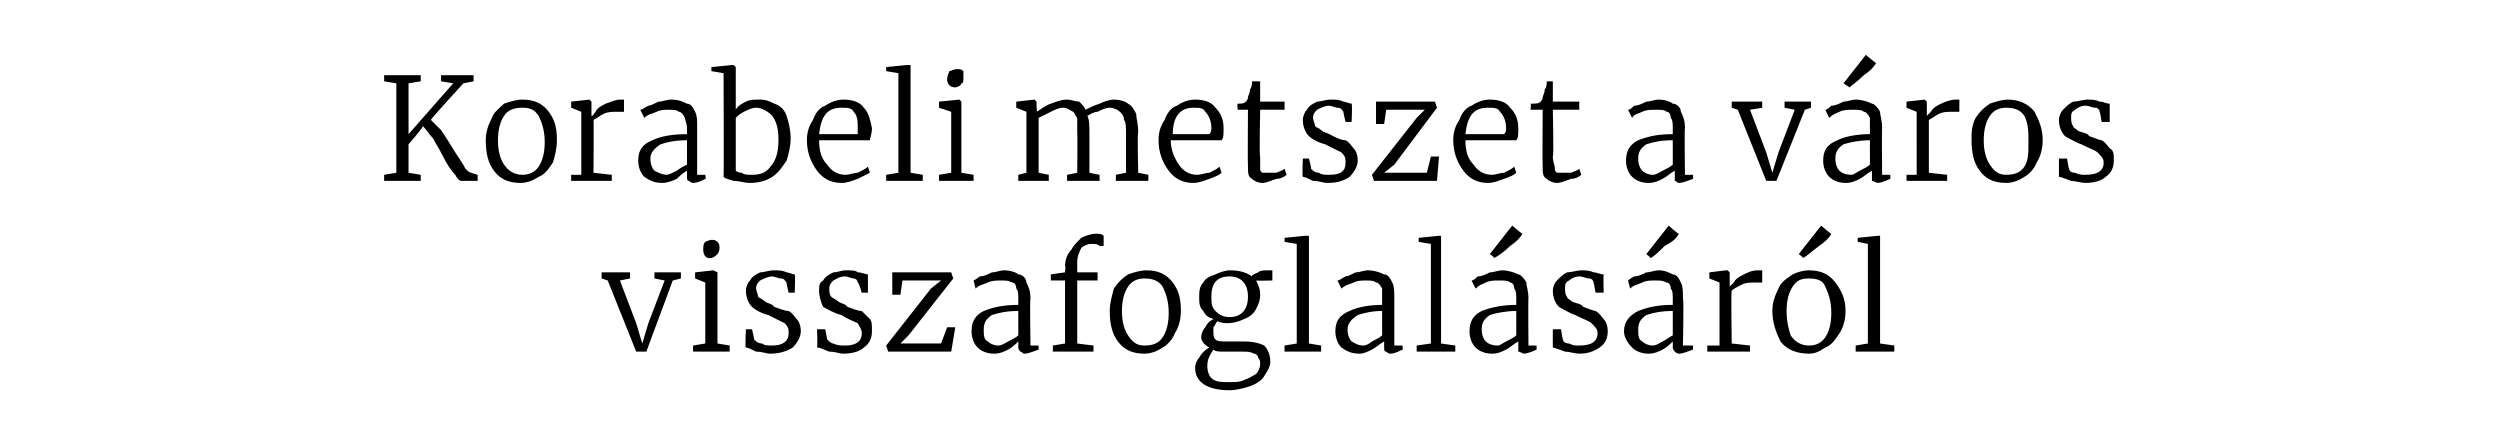 <?xml version="1.0" standalone="no"?><!DOCTYPE svg PUBLIC "-//W3C//DTD SVG 1.1//EN" "http://www.w3.org/Graphics/SVG/1.1/DTD/svg11.dtd"><svg xmlns="http://www.w3.org/2000/svg" version="1.1" width="123px" height="21.9px" viewBox="0 -2 123 21.9" style="top:-2px"><desc>Korabeli metszet a v ros visszafoglal s r l</desc><defs/><g id="Polygon42834"><path d="m29.6 11.4h1.4v.3l-.5.1l.8 2.1l.3 1l.3-1l.8-2.1l-.5-.1v-.3h1.3v.3l-.4.1l-1.3 3.5h-.5l-1.4-3.5l-.3-.1v-.3zm5.3-.7c-.2 0-.3-.2-.3-.4c0-.2 0-.3.1-.4c0 0 .2-.1.3-.1c.1 0 .2 0 .3.1c.1.1.1.2.1.3c0 .2-.1.3-.1.3c-.1.1-.2.2-.4.2c.04-.03 0 0 0 0c0 0 .03-.03 0 0zm-.2 1.2l-.5-.2v-.3l.9-.1l.2.1v3.5l.6.1v.3h-1.8v-.3l.6-.1v-3zm2.4 2.8c.1.1.2.2.4.2c.1.1.3.1.5.1c.5 0 .8-.2.8-.6c0-.2 0-.3-.2-.5l-.8-.4c-.4-.1-.7-.3-.8-.4c-.2-.2-.3-.5-.3-.8c0-.2.1-.4.2-.5c.1-.2.3-.3.5-.4c.2 0 .4-.1.7-.1c.2 0 .4 0 .6.1c.1 0 .3.1.4.1c.04.04 0 .9 0 .9h-.3s-.13-.54-.1-.5c-.1-.1-.1-.2-.3-.2c-.1 0-.3-.1-.4-.1c-.2 0-.4.1-.6.2c-.1.1-.2.2-.2.4c0 .1.1.3.1.4c.1.1.2.1.3.2c.1.1.2.1.4.2l.1.1c.3.1.5.2.7.2c.2.1.3.3.4.4c.1.1.2.3.2.6c0 .3-.2.6-.4.8c-.3.2-.7.3-1.1.3c-.2 0-.4-.1-.7-.1c-.2-.1-.4-.2-.5-.2c-.05-.03 0-.9 0-.9h.3s.13.53.1.5zm3.6 0c.1.1.2.2.3.2c.2.1.4.1.6.1c.5 0 .8-.2.8-.6c0-.2-.1-.3-.2-.5c-.2-.1-.5-.2-.8-.4c-.4-.1-.7-.3-.9-.4c-.1-.2-.2-.5-.2-.8c0-.2 0-.4.2-.5c.1-.2.3-.3.5-.4c.2 0 .4-.1.6-.1c.3 0 .5 0 .6.1c.2 0 .4.1.5.1c.01.04 0 .9 0 .9h-.3s-.16-.54-.2-.5c0-.1-.1-.2-.2-.2c-.1 0-.3-.1-.4-.1c-.3 0-.4.1-.6.2c-.1.1-.2.2-.2.4c0 .1 0 .3.1.4c.1.1.2.1.3.2c.1.1.2.1.4.2l.1.1c.3.1.5.2.7.2l.4.4c.1.1.1.3.1.6c0 .3-.1.6-.4.8c-.2.2-.6.3-1 .3c-.2 0-.4-.1-.7-.1c-.3-.1-.4-.2-.6-.2c.03-.03 0-.9 0-.9h.4l.1.5zm3.7-2.9l-.1.7h-.4v-1.1h2.9l.1.3l-2.2 2.8l-.4.4h2l.3-.8h.4l-.2 1.2h-3.1l-.1-.3l2.2-2.8l.5-.4h-1.9zm3.4 2.5c0-.5.2-.8.6-1c.5-.2 1-.3 1.7-.3v-.3c0-.2 0-.4-.1-.5c0-.2-.1-.3-.2-.3c-.2-.1-.3-.1-.5-.1c-.3 0-.5 0-.7.1c-.2.1-.4.1-.6.3l-.1-.4s.2-.1.3-.2c.2 0 .4-.1.6-.2c.2 0 .4-.1.6-.1c.3 0 .6.1.7.2c.2 0 .4.2.4.4c.1.2.2.4.2.8c-.04-.02 0 2.3 0 2.3h.4v.2c-.3.1-.5.2-.7.2c-.1 0-.1-.1-.2-.1c0 0-.1-.1-.1-.2v-.3c-.1.1-.3.3-.5.4c-.2.1-.4.2-.7.2c-.3 0-.6-.1-.8-.3c-.2-.2-.3-.5-.3-.8zm1.3.7c.2 0 .3-.1.5-.2c.2-.1.4-.2.5-.3v-1.2c-.6 0-1 .1-1.3.2c-.3.2-.4.4-.4.7c0 .3 0 .5.2.6c.1.1.3.2.5.2zm3.3-3.2h-.7v-.3l.7-.1s.04-.33 0-.3c0-.3.1-.6.3-.8c.1-.2.3-.4.5-.6c.2-.1.5-.2.7-.2c.2 0 .3 0 .4.1v.5h-.2c-.1-.1-.2-.1-.4-.1c-.2 0-.4.1-.5.2c-.1.2-.2.4-.2.7v.5h1v.4h-1v3.1l.8.1v.3h-2v-.3l.6-.1v-3.1zm2.2 1.5c0-.4.1-.7.2-1.1c.2-.3.4-.5.7-.7c.3-.1.6-.2.9-.2c.6 0 1 .2 1.3.6c.3.4.4.8.4 1.4c0 .4-.1.8-.3 1.1c-.1.3-.4.6-.6.7c-.3.2-.6.3-.9.3c-.6 0-1-.2-1.3-.6c-.3-.4-.4-.9-.4-1.5zm1.7 1.7c.4 0 .7-.1.9-.4c.2-.3.3-.7.3-1.2c0-.5-.1-.9-.3-1.3c-.2-.3-.5-.4-.9-.4c-.3 0-.6.1-.8.4c-.2.3-.3.7-.3 1.2c0 .5.1.9.3 1.2c.2.3.4.5.8.5zm4.2 2.2c-1.1 0-1.7-.4-1.7-1.1c0-.2.1-.4.2-.5c.1-.2.3-.4.5-.5c-.2-.1-.4-.3-.4-.5c0-.2.1-.4.2-.5c.1-.2.2-.3.4-.4c-.3-.1-.4-.2-.5-.4c-.2-.2-.2-.4-.2-.7c0-.2 0-.5.2-.7c.1-.2.3-.3.6-.4c.2-.1.5-.2.7-.2c.5 0 .8.1 1.1.3c0-.1.1-.1.3-.2c.1-.1.3-.1.5-.1h.2v.5s-.8.02-.8 0c.1.2.2.4.2.7c0 .3-.1.5-.2.7c-.1.2-.3.4-.6.5c-.2.1-.5.2-.8.2c-.1 0-.3 0-.5-.1c-.1.1-.1.2-.2.3v.2c0 .2 0 .3.1.4c.1.1.3.1.6.1h.8c.5 0 .8.1 1 .2c.2.2.3.5.3.8c0 .2-.1.4-.3.7c-.1.2-.4.4-.7.5c-.3.1-.7.2-1 .2zm0-3.6c.6 0 .9-.4.9-1c0-.6-.3-1-.9-1c-.6 0-.9.3-.9 1c0 .3 0 .5.2.7c.2.2.4.3.7.3zm0 3.2c.3 0 .5 0 .7-.1c.3-.1.4-.2.6-.3c.1-.1.2-.3.2-.5c0-.1 0-.2-.1-.3c0-.1-.1-.2-.2-.2c-.2-.1-.3-.1-.6-.1h-.9c-.2 0-.4 0-.5-.1c-.2.3-.3.5-.3.8c0 .3.1.5.2.6c.2.2.5.2.9.2zm3.3-6.8l-.6-.1v-.2l1-.1h.2v5.3l.6.1v.3h-1.8v-.3l.6-.1V10zm1.9 4.3c0-.5.2-.8.7-1c.4-.2 1-.3 1.6-.3v-.8c-.1-.2-.2-.3-.3-.3c-.1-.1-.3-.1-.5-.1c-.2 0-.4 0-.6.1c-.2.1-.4.1-.6.3l-.2-.4c.1 0 .2-.1.4-.2c.1 0 .3-.1.5-.2c.2 0 .4-.1.6-.1c.3 0 .6.1.8.2c.2 0 .3.2.4.4c.1.2.1.4.1.8v2.3h.4s.04.25 0 .2c-.2.1-.4.2-.6.2c-.1 0-.2-.1-.2-.1c-.1 0-.1-.1-.1-.2v-.3c-.2.1-.4.3-.6.4c-.2.1-.4.2-.6.2c-.4 0-.6-.1-.9-.3c-.2-.2-.3-.5-.3-.8zm1.4.7c.1 0 .3-.1.4-.2c.2-.1.4-.2.5-.3v-1.2c-.5 0-.9.1-1.2.2c-.3.2-.5.4-.5.7c0 .3.1.5.2.6c.2.1.3.2.6.2zm3.3-5l-.6-.1v-.2l1-.1h.1v5.3l.7.1v.3h-1.9v-.3l.7-.1V10zm1.9 4.3c0-.5.2-.8.6-1c.5-.2 1.1-.3 1.7-.3v-.3c0-.2 0-.4-.1-.5c0-.2-.1-.3-.2-.3c-.1-.1-.3-.1-.5-.1c-.3 0-.5 0-.7.1c-.2.1-.3.1-.5.3l-.2-.4c.1 0 .2-.1.3-.2c.2 0 .4-.1.6-.2c.2 0 .4-.1.6-.1c.3 0 .6.1.8.2c.1 0 .3.2.4.4c0 .2.1.4.1.8c-.02-.02 0 2.3 0 2.3h.4v.2c-.2.1-.5.2-.6.2c-.1 0-.2-.1-.3-.1v-.5c-.2.1-.4.3-.6.4c-.2.1-.4.2-.7.2c-.3 0-.6-.1-.8-.3c-.2-.2-.3-.5-.3-.8zm1.4.7c.1 0 .2-.1.4-.2c.2-.1.4-.2.5-.3v-1.2c-.5 0-1 .1-1.3.2c-.3.2-.4.4-.4.7c0 .3.1.5.2.6c.1.1.3.2.6.2zm-.4-4.5l1.1-1.4s.49.42.5.4c-.1.2-.3.4-.6.6c-.3.3-.6.5-.8.6c.05-.03-.2-.2-.2-.2zm3.6 4.2c0 .1.1.2.3.2c.2.1.3.1.5.1c.6 0 .9-.2.9-.6c0-.2-.1-.3-.3-.5c-.1-.1-.4-.2-.8-.4c-.3-.1-.6-.3-.8-.4c-.2-.2-.3-.5-.3-.8c0-.2.1-.4.2-.5c.2-.2.3-.3.5-.4c.2 0 .5-.1.7-.1c.2 0 .4 0 .6.1c.2 0 .3.1.5.1c-.02.04 0 .9 0 .9h-.4s-.09-.54-.1-.5c0-.1-.1-.2-.2-.2c-.2 0-.3-.1-.5-.1c-.2 0-.4.1-.5.2c-.2.1-.2.2-.2.4c0 .1 0 .3.1.4c0 .1.1.1.2.2c.1.1.3.1.5.2l.1.1c.3.1.5.2.6.2c.2.1.3.3.4.4c.1.1.2.3.2.6c0 .3-.1.6-.4.8c-.3.2-.6.3-1 .3c-.2 0-.5-.1-.7-.1c-.3-.1-.5-.2-.6-.2c-.01-.03 0-.9 0-.9h.4s.08.53.1.5zm3-.4c0-.5.3-.8.7-1c.5-.2 1-.3 1.7-.3v-.3c0-.2 0-.4-.1-.5c0-.2-.1-.3-.2-.3c-.2-.1-.3-.1-.6-.1c-.2 0-.4 0-.6.1c-.2.1-.4.1-.6.3l-.1-.4s.1-.1.3-.2c.2 0 .4-.1.6-.2c.2 0 .4-.1.6-.1c.3 0 .5.1.7.2c.2 0 .3.2.4.4c.1.2.1.4.1.8c.05-.02 0 2.3 0 2.3h.5s-.02.25 0 .2c-.3.1-.5.2-.7.2c-.1 0-.2-.1-.2-.1c0 0-.1-.1-.1-.2v-.3c-.1.1-.3.3-.5.4c-.2.1-.4.2-.7.2c-.3 0-.6-.1-.8-.3c-.2-.2-.4-.5-.4-.8zm1.4.7c.2 0 .3-.1.5-.2c.2-.1.3-.2.5-.3v-1.2c-.6 0-1 .1-1.3.2c-.3.2-.4.4-.4.7c0 .3 0 .5.2.6c.1.1.3.2.5.2zm-.3-4.5l1.1-1.4s.46.42.5.4c-.1.2-.3.4-.7.6c-.3.3-.5.5-.7.6c.02-.03-.2-.2-.2-.2zm3 4.5h.6v-3.1l-.5-.2v-.3l.8-.1h.1l.1.1v.7s-.01-.03 0 0l.2-.2c.1-.2.3-.3.5-.4c.2-.1.4-.2.7-.2h.2v.6h-.3c-.3 0-.5 0-.7.1c-.2.1-.4.2-.5.3c-.04-.01 0 2.6 0 2.6l.9.1v.3H84v-.3zm3.2-1.7c0-.4.1-.7.3-1.1c.1-.3.4-.5.7-.7c.2-.1.5-.2.8-.2c.6 0 1 .2 1.3.6c.3.4.5.8.5 1.4c0 .4-.1.8-.3 1.1c-.2.3-.4.6-.7.7c-.3.2-.5.3-.8.3c-.6 0-1.1-.2-1.4-.6c-.2-.4-.4-.9-.4-1.5zM89 15c.3 0 .6-.1.8-.4c.2-.3.3-.7.3-1.2c0-.5-.1-.9-.3-1.3c-.1-.3-.4-.4-.8-.4c-.4 0-.6.1-.8.4c-.2.3-.3.7-.3 1.2c0 .5.1.9.2 1.2c.2.3.5.5.9.5zm-.5-4.5l1.1-1.4s.48.42.5.4c-.1.2-.3.4-.6.6c-.4.3-.6.5-.8.6c.04-.03-.2-.2-.2-.2zm3.4-.5l-.5-.1v-.2l1-.1h.1v5.3l.7.1v.3h-1.9v-.3l.6-.1V10z" stroke="none" fill="#000"/></g><g id="Polygon42833"><path d="m22.7 6.9c-.1 0-.2-.1-.3-.3c-.2-.2-.4-.5-.6-.9c-.2-.4-.4-.7-.5-.9c-.2-.2-.3-.4-.5-.6c.05.05-.7.9-.7.9v1.4l.6.1v.3h-1.8v-.3l.6-.1V2.1l-.6-.1v-.3h1.8v.3l-.6.1v2.5l2.2-2.5l-.6-.1v-.3h1.6v.3l-.5.1s-1.62 1.76-1.6 1.8l.5.5c.2.3.4.6.7 1.1c.2.3.4.6.5.8c.1.1.2.2.3.2c0 .02.3.1.3.1v.3h-.8s-.01-.01 0 0zm1.2-2c0-.4.1-.7.3-1.1c.1-.3.4-.5.6-.7c.3-.1.6-.2.9-.2c.6 0 1 .2 1.3.6c.3.4.4.8.4 1.4c0 .4-.1.8-.2 1.1c-.2.3-.4.6-.7.7c-.3.2-.6.3-.9.3c-.6 0-1-.2-1.3-.6c-.3-.4-.4-.9-.4-1.5zm1.8 1.7c.3 0 .6-.1.8-.4c.2-.3.3-.7.3-1.2c0-.5-.1-.9-.3-1.3c-.2-.3-.4-.4-.8-.4c-.4 0-.7.1-.9.4c-.2.3-.3.7-.3 1.2c0 .5.1.9.3 1.2c.2.3.5.5.9.5zm2.4 0h.5V3.5l-.5-.2v-.3l.9-.1l.1.1v.7s.05-.03 0 0c.1 0 .1-.1.2-.2c.1-.2.3-.3.5-.4c.3-.1.5-.2.7-.2h.2v.6h-.3c-.3 0-.5 0-.7.1c-.2.1-.3.2-.5.3c.02-.01 0 2.6 0 2.6l.9.1v.3h-2v-.3zm3.3-.7c0-.5.2-.8.7-1c.4-.2 1-.3 1.7-.3v-.3c0-.2-.1-.4-.1-.5c-.1-.2-.2-.3-.3-.3c-.1-.1-.3-.1-.5-.1c-.2 0-.4 0-.6.1c-.2.1-.4.1-.6.3l-.2-.4c.1 0 .2-.1.4-.2c.1 0 .3-.1.5-.2c.2 0 .4-.1.6-.1c.4 0 .6.1.8.2c.2 0 .3.2.4.4c.1.2.1.4.1.8v2.3h.4s.05.25 0 .2c-.2.1-.4.2-.6.2c-.1 0-.2-.1-.2-.1c-.1 0-.1-.1-.1-.2v-.3c-.2.1-.4.3-.5.4c-.2.1-.5.2-.7.2c-.4 0-.6-.1-.9-.3c-.2-.2-.3-.5-.3-.8zm1.4.7c.1 0 .3-.1.5-.2c.1-.1.3-.2.5-.3V4.9c-.6 0-1 .1-1.3.2c-.3.2-.5.4-.5.7c0 .3.1.5.2.6c.2.1.4.2.6.2zM35 1.3l1-.1h.1l.1.1v2.1c.1-.2.3-.3.5-.4c.2-.1.4-.1.7-.1c.3 0 .5.1.7.2c.3.1.5.3.6.6c.1.3.2.7.2 1.1c0 .4-.1.8-.2 1.1c-.2.3-.4.6-.7.8c-.3.2-.7.3-1.1.3c-.3 0-.5-.1-.8-.1c-.3-.1-.4-.1-.5-.2c.02 0 0-5.1 0-5.1l-.6-.1v-.2zm2.2 2c-.2 0-.4.1-.6.2c-.2.1-.3.2-.4.3v2.6s.1.1.3.1c.1.1.3.1.5.1c.4 0 .7-.1.9-.4c.3-.3.4-.8.4-1.3c0-.6-.1-.9-.3-1.2c-.2-.2-.5-.4-.8-.4zM41.4 7c-.5 0-.9-.2-1.2-.6c-.3-.4-.5-.9-.5-1.5c0-.4.1-.7.3-1c.1-.3.3-.6.6-.7c.3-.2.6-.3.9-.3c.4 0 .8.1 1 .4c.2.2.3.5.4 1c0 .3-.1.5-.1.6h-2.5c0 .5.1.9.4 1.2c.2.3.5.5.9.5c.2 0 .4-.1.6-.1c.2-.1.4-.2.5-.3l.1.3l-.6.3c-.3.1-.5.2-.8.2zm.8-2.4v-.3c0-.3 0-.6-.2-.8c-.1-.2-.3-.2-.6-.2c-.7 0-1 .4-1.1 1.3h1.9zm2-3l-.6-.1v-.2l1-.1h.2v5.3l.6.1v.3h-1.8v-.3l.6-.1V1.6zm2.8.7c-.3 0-.4-.2-.4-.4c0-.2.1-.3.1-.4c.1 0 .2-.1.4-.1c.1 0 .2 0 .3.1v.3c0 .2 0 .3-.1.3c0 .1-.2.2-.3.2c0-.03 0 0 0 0c0 0-.01-.03 0 0zm-.2 1.2l-.6-.2v-.3l1-.1l.1.1v3.5l.6.1v.3h-1.7v-.3l.6-.1v-3zm3.3 3.1l.4-.1v-3l-.5-.2v-.3l.9-.1l.1.1v.3s.04.21 0 .2c.2-.1.4-.3.7-.4c.3-.1.5-.2.8-.2c.2 0 .4.1.6.1c.1.1.3.3.3.4c.2-.1.4-.2.7-.3c.2-.1.5-.2.7-.2c.3 0 .6.1.7.2c.2.1.3.3.4.5c0 .2.1.5.1.9c-.05.04 0 2 0 2l.5.1v.3h-1.6v-.3l.5-.1V4.6c0-.3 0-.6-.1-.7c0-.2-.1-.3-.2-.4c-.1-.1-.3-.2-.5-.2c-.2 0-.4.1-.6.2c-.2 0-.3.1-.5.2c.1.2.1.5.1.9v1.9l.5.1v.3h-1.6v-.3l.5-.1s.02-1.95 0-2v-.7c-.1-.1-.1-.2-.2-.3c-.2-.1-.3-.2-.5-.2c-.2 0-.4.1-.6.2l-.6.3v2.7l.5.1v.3h-1.5v-.3zm8.6.4c-.5 0-.9-.2-1.2-.6c-.3-.4-.5-.9-.5-1.5c0-.4.1-.7.3-1c.1-.3.3-.6.6-.7c.3-.2.6-.3.9-.3c.4 0 .8.1 1 .4c.2.2.4.5.4 1c0 .3 0 .5-.1.6h-2.5c0 .5.2.9.4 1.2c.2.3.5.5.9.5c.2 0 .4-.1.6-.1c.2-.1.4-.2.5-.3l.1.3c-.1.1-.3.2-.6.3c-.3.1-.5.2-.8.2zm.8-2.4c.1-.1.1-.2.1-.3c0-.3-.1-.6-.3-.8c-.1-.2-.3-.2-.6-.2c-.6 0-1 .4-1 1.3h1.8zM62.1 7c-.2 0-.4-.1-.5-.2c-.2-.1-.2-.3-.2-.6c-.02-.02 0-2.8 0-2.8h-.5s-.05-.26 0-.3c.2 0 .3 0 .4-.1c0 0 .1-.1.1-.2c0-.1.1-.2.1-.4c.1-.1.1-.3.1-.4h.4v1h1.2v.4H62s-.05 2.28 0 2.3v.6c0 .1 0 .1.1.2h.7c.2-.1.3-.1.4-.2l.1.3c-.1.1-.3.2-.5.2c-.3.1-.5.2-.7.2zm2.4-.7c.1.1.2.2.4.2c.1.1.3.1.5.1c.6 0 .8-.2.8-.6c0-.2 0-.3-.2-.5l-.8-.4c-.4-.1-.7-.3-.8-.4c-.2-.2-.3-.5-.3-.8c0-.2.1-.4.2-.5c.1-.2.3-.3.5-.4c.2 0 .4-.1.7-.1c.2 0 .4 0 .6.1c.1 0 .3.1.4.1c.04.04 0 .9 0 .9h-.3s-.13-.54-.1-.5c-.1-.1-.1-.2-.3-.2c-.1 0-.3-.1-.4-.1c-.2 0-.4.1-.6.2c-.1.1-.2.2-.2.4c0 .1.1.3.1.4c.1.1.2.1.3.2c.1.1.2.1.4.2l.2.1c.2.1.4.2.6.2c.2.1.3.3.4.4c.1.1.2.3.2.6c0 .3-.2.6-.4.8c-.3.2-.6.3-1.1.3c-.2 0-.4-.1-.7-.1c-.2-.1-.4-.2-.5-.2c-.04-.03 0-.9 0-.9h.3s.14.53.1.5zm3.7-2.9l-.1.7h-.4V3h2.9l.1.3l-2.1 2.8l-.5.4h2.1l.2-.8h.4l-.1 1.2h-3.1l-.1-.3l2.2-2.8l.4-.4h-1.9zm5 3.6c-.5 0-.9-.2-1.2-.6c-.3-.4-.5-.9-.5-1.5c0-.4.1-.7.3-1c.1-.3.3-.6.6-.7c.3-.2.6-.3.9-.3c.4 0 .8.1 1 .4c.2.2.4.5.4 1c0 .3 0 .5-.1.6h-2.5c0 .5.1.9.4 1.2c.2.3.5.5.9.5c.2 0 .4-.1.6-.1c.2-.1.4-.2.5-.3l.1.3c-.1.1-.3.2-.6.3c-.3.1-.5.2-.8.2zm.8-2.4c.1-.1.1-.2.1-.3c0-.3-.1-.6-.3-.8c-.1-.2-.3-.2-.6-.2c-.7 0-1 .4-1.1 1.3h1.9zM76.6 7c-.2 0-.4-.1-.5-.2c-.2-.1-.2-.3-.2-.6c-.02-.02 0-2.8 0-2.8h-.6s.05-.26 0-.3c.3 0 .4 0 .5-.1c0 0 .1-.1.1-.2c0-.1.1-.2.1-.4c.1-.1.1-.3.1-.4h.3v1h1.3v.4h-1.3s.05 2.28 0 2.3c0 .3.1.4.1.6c0 .1 0 .1.1.2h.7c.2-.1.3-.1.4-.2l.1.3c-.1.1-.3.2-.5.2c-.3.1-.5.2-.7.2zM80 5.9c0-.5.2-.8.6-1c.5-.2 1-.3 1.7-.3v-.3c0-.2 0-.4-.1-.5c0-.2-.1-.3-.2-.3c-.1-.1-.3-.1-.5-.1c-.3 0-.5 0-.7.1c-.2.1-.4.1-.5.3l-.2-.4c.1 0 .2-.1.3-.2c.2 0 .4-.1.6-.2c.2 0 .4-.1.6-.1c.3 0 .6.1.7.2c.2 0 .4.2.4.4c.1.2.2.4.2.8c-.03-.02 0 2.3 0 2.3h.4v.2c-.3.1-.5.2-.7.2c-.1 0-.1-.1-.2-.1v-.5c-.2.1-.4.3-.6.4c-.2.1-.4.2-.7.2c-.3 0-.6-.1-.8-.3c-.2-.2-.3-.5-.3-.8zm1.3.7c.2 0 .3-.1.5-.2c.2-.1.4-.2.5-.3V4.9c-.6 0-1 .1-1.3.2c-.3.2-.4.4-.4.7c0 .3.1.5.2.6c.1.1.3.2.5.2zM85.2 3h1.5v.3l-.6.1l.8 2.1l.3 1l.3-1l.8-2.1l-.5-.1v-.3h1.3v.3l-.3.1l-1.4 3.5h-.5l-1.4-3.5l-.3-.1v-.3zm4.5 2.9c0-.5.2-.8.7-1c.4-.2 1-.3 1.6-.3v-.8c-.1-.2-.2-.3-.3-.3c-.1-.1-.3-.1-.5-.1c-.3 0-.5 0-.7.1c-.2.1-.3.1-.5.3l-.2-.4c.1 0 .2-.1.3-.2c.2 0 .4-.1.6-.2c.2 0 .4-.1.6-.1c.3 0 .6.1.8.2c.1 0 .3.2.4.4c0 .2.1.4.1.8c-.02-.02 0 2.3 0 2.3h.4s.02.25 0 .2c-.2.1-.5.2-.6.2c-.1 0-.2-.1-.3-.1v-.5c-.2.1-.4.3-.6.4c-.2.1-.4.2-.7.2c-.3 0-.6-.1-.8-.3c-.2-.2-.3-.5-.3-.8zm1.4.7c.1 0 .2-.1.4-.2c.2-.1.4-.2.5-.3V4.9c-.5 0-1 .1-1.3.2c-.3.2-.4.4-.4.7c0 .3.1.5.2.6c.1.1.3.2.6.2zm-.4-4.5L91.8.7s.5.42.5.4c-.1.2-.3.4-.6.6c-.3.3-.6.5-.7.6l-.3-.2zm3.1 4.5h.5V3.5l-.5-.2v-.3l.9-.1l.1.1v.7s.02-.03 0 0l.2-.2c.1-.2.3-.3.5-.4c.2-.1.5-.2.7-.2h.2v.6h-.3c-.3 0-.5 0-.7.1c-.2.1-.3.2-.5.3v2.6l.9.1v.3h-2v-.3zM97 4.9c0-.4 0-.7.2-1.1c.2-.3.4-.5.7-.7c.3-.1.6-.2.9-.2c.5 0 1 .2 1.3.6c.2.4.4.8.4 1.4c0 .4-.1.8-.3 1.1c-.1.3-.4.6-.6.7c-.3.2-.6.3-.9.3c-.6 0-1-.2-1.3-.6c-.3-.4-.4-.9-.4-1.5zm1.7 1.7c.4 0 .7-.1.9-.4c.2-.3.2-.7.2-1.2c0-.5 0-.9-.2-1.3c-.2-.3-.5-.4-.9-.4c-.3 0-.6.1-.8.4c-.2.3-.3.7-.3 1.2c0 .5.1.9.3 1.2c.2.3.4.5.8.5zm3.1-.3c0 .1.1.2.3.2c.2.1.3.1.5.1c.6 0 .9-.2.9-.6c0-.2-.1-.3-.3-.5c-.1-.1-.4-.2-.8-.4c-.3-.1-.6-.3-.8-.4c-.2-.2-.3-.5-.3-.8c0-.2.1-.4.2-.5c.2-.2.3-.3.5-.4c.2 0 .5-.1.7-.1c.2 0 .4 0 .6.1c.2 0 .3.1.5.1c-.01.04 0 .9 0 .9h-.4s-.08-.54-.1-.5c0-.1-.1-.2-.2-.2c-.2 0-.3-.1-.5-.1c-.2 0-.4.1-.5.2c-.2.1-.2.2-.2.4c0 .1 0 .3.1.4c0 .1.1.1.2.2c.1.1.3.1.5.2l.1.1c.3.1.5.2.6.2c.2.1.3.3.4.4c.2.1.2.3.2.6c0 .3-.1.6-.4.8c-.2.2-.6.3-1 .3c-.2 0-.5-.1-.7-.1c-.3-.1-.5-.2-.6-.2v-.9h.4s.08.53.1.5z" stroke="none" fill="#000"/></g></svg>